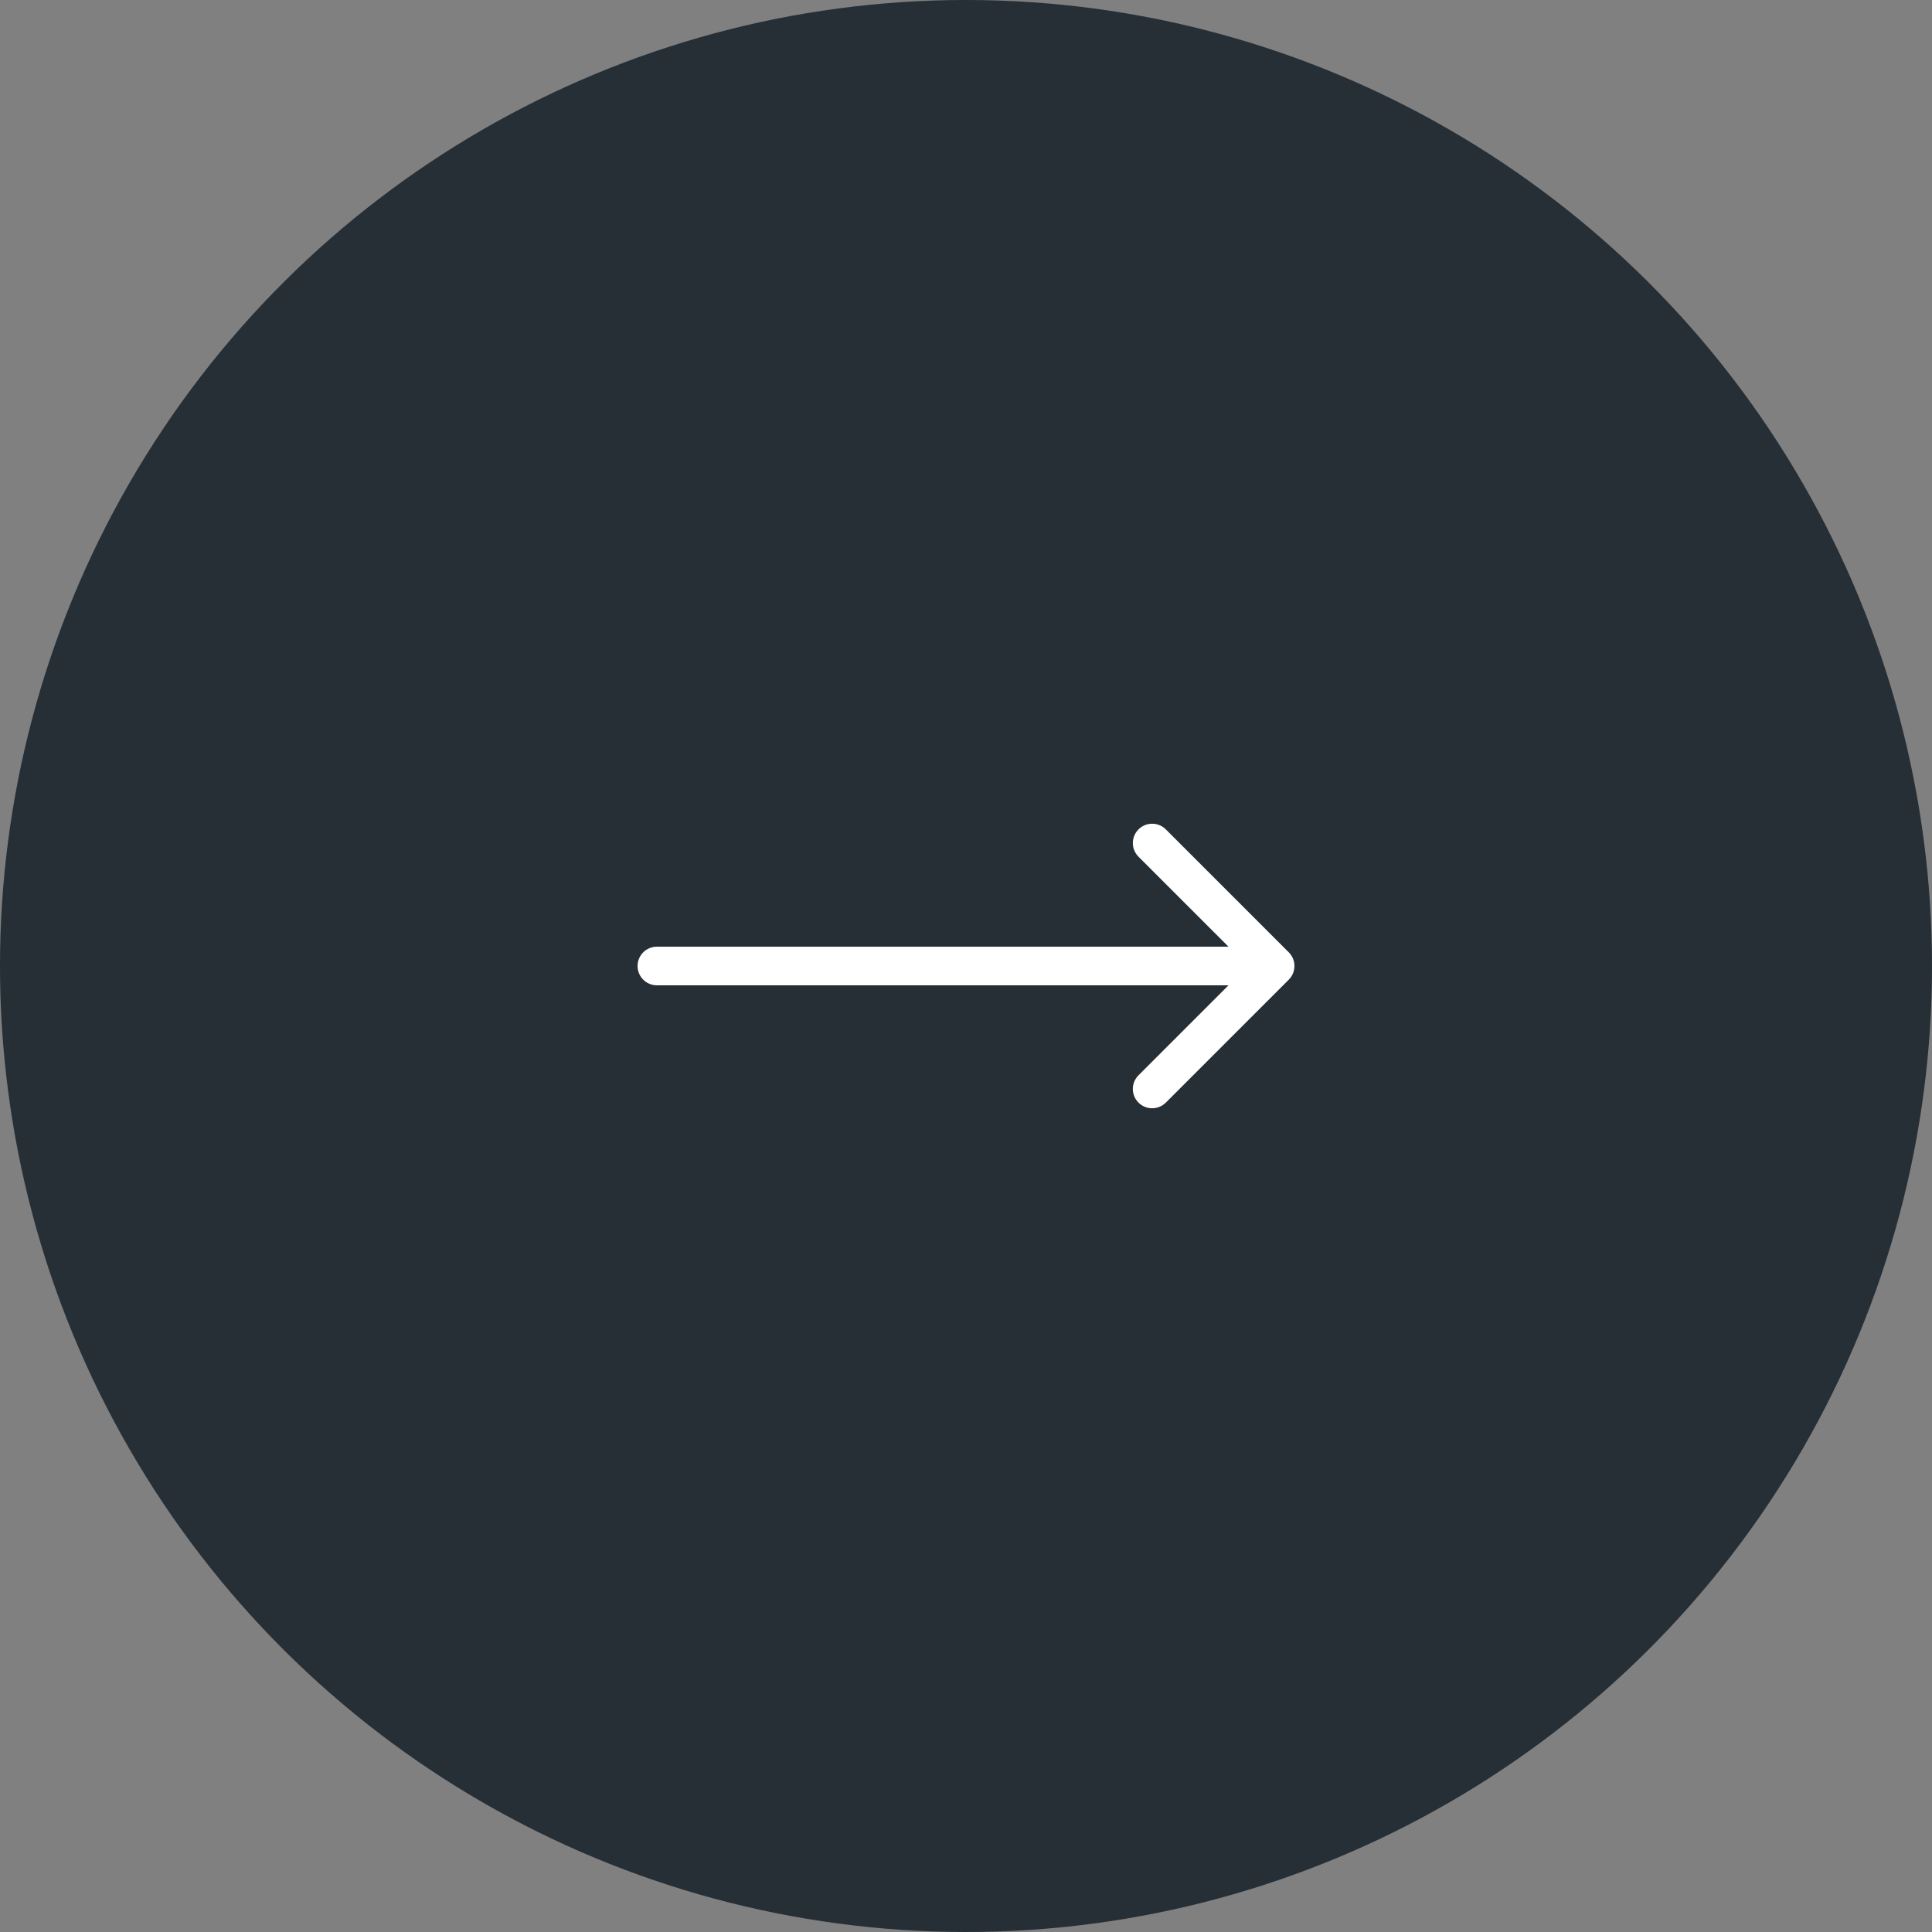<svg width="100" height="100" viewBox="0 0 100 100" fill="none" xmlns="http://www.w3.org/2000/svg">
<rect x="0" y="0" width="100" height="100" fill="#808080" stroke="none"/>
<g id="Frame 1000003783">
<circle id="Ellipse 49" cx="50" cy="50" r="50" transform="rotate(-90 50 50)" fill="#262E36"/>
<path id="Arrow 7" d="M34 49C33.448 49 33 49.448 33 50C33 50.552 33.448 51 34 51L34 49ZM66.707 50.707C67.098 50.317 67.098 49.683 66.707 49.293L60.343 42.929C59.953 42.538 59.319 42.538 58.929 42.929C58.538 43.319 58.538 43.953 58.929 44.343L64.586 50L58.929 55.657C58.538 56.047 58.538 56.681 58.929 57.071C59.319 57.462 59.953 57.462 60.343 57.071L66.707 50.707ZM34 51L66 51L66 49L34 49L34 51Z" fill="white"/>
</g>
</svg>
